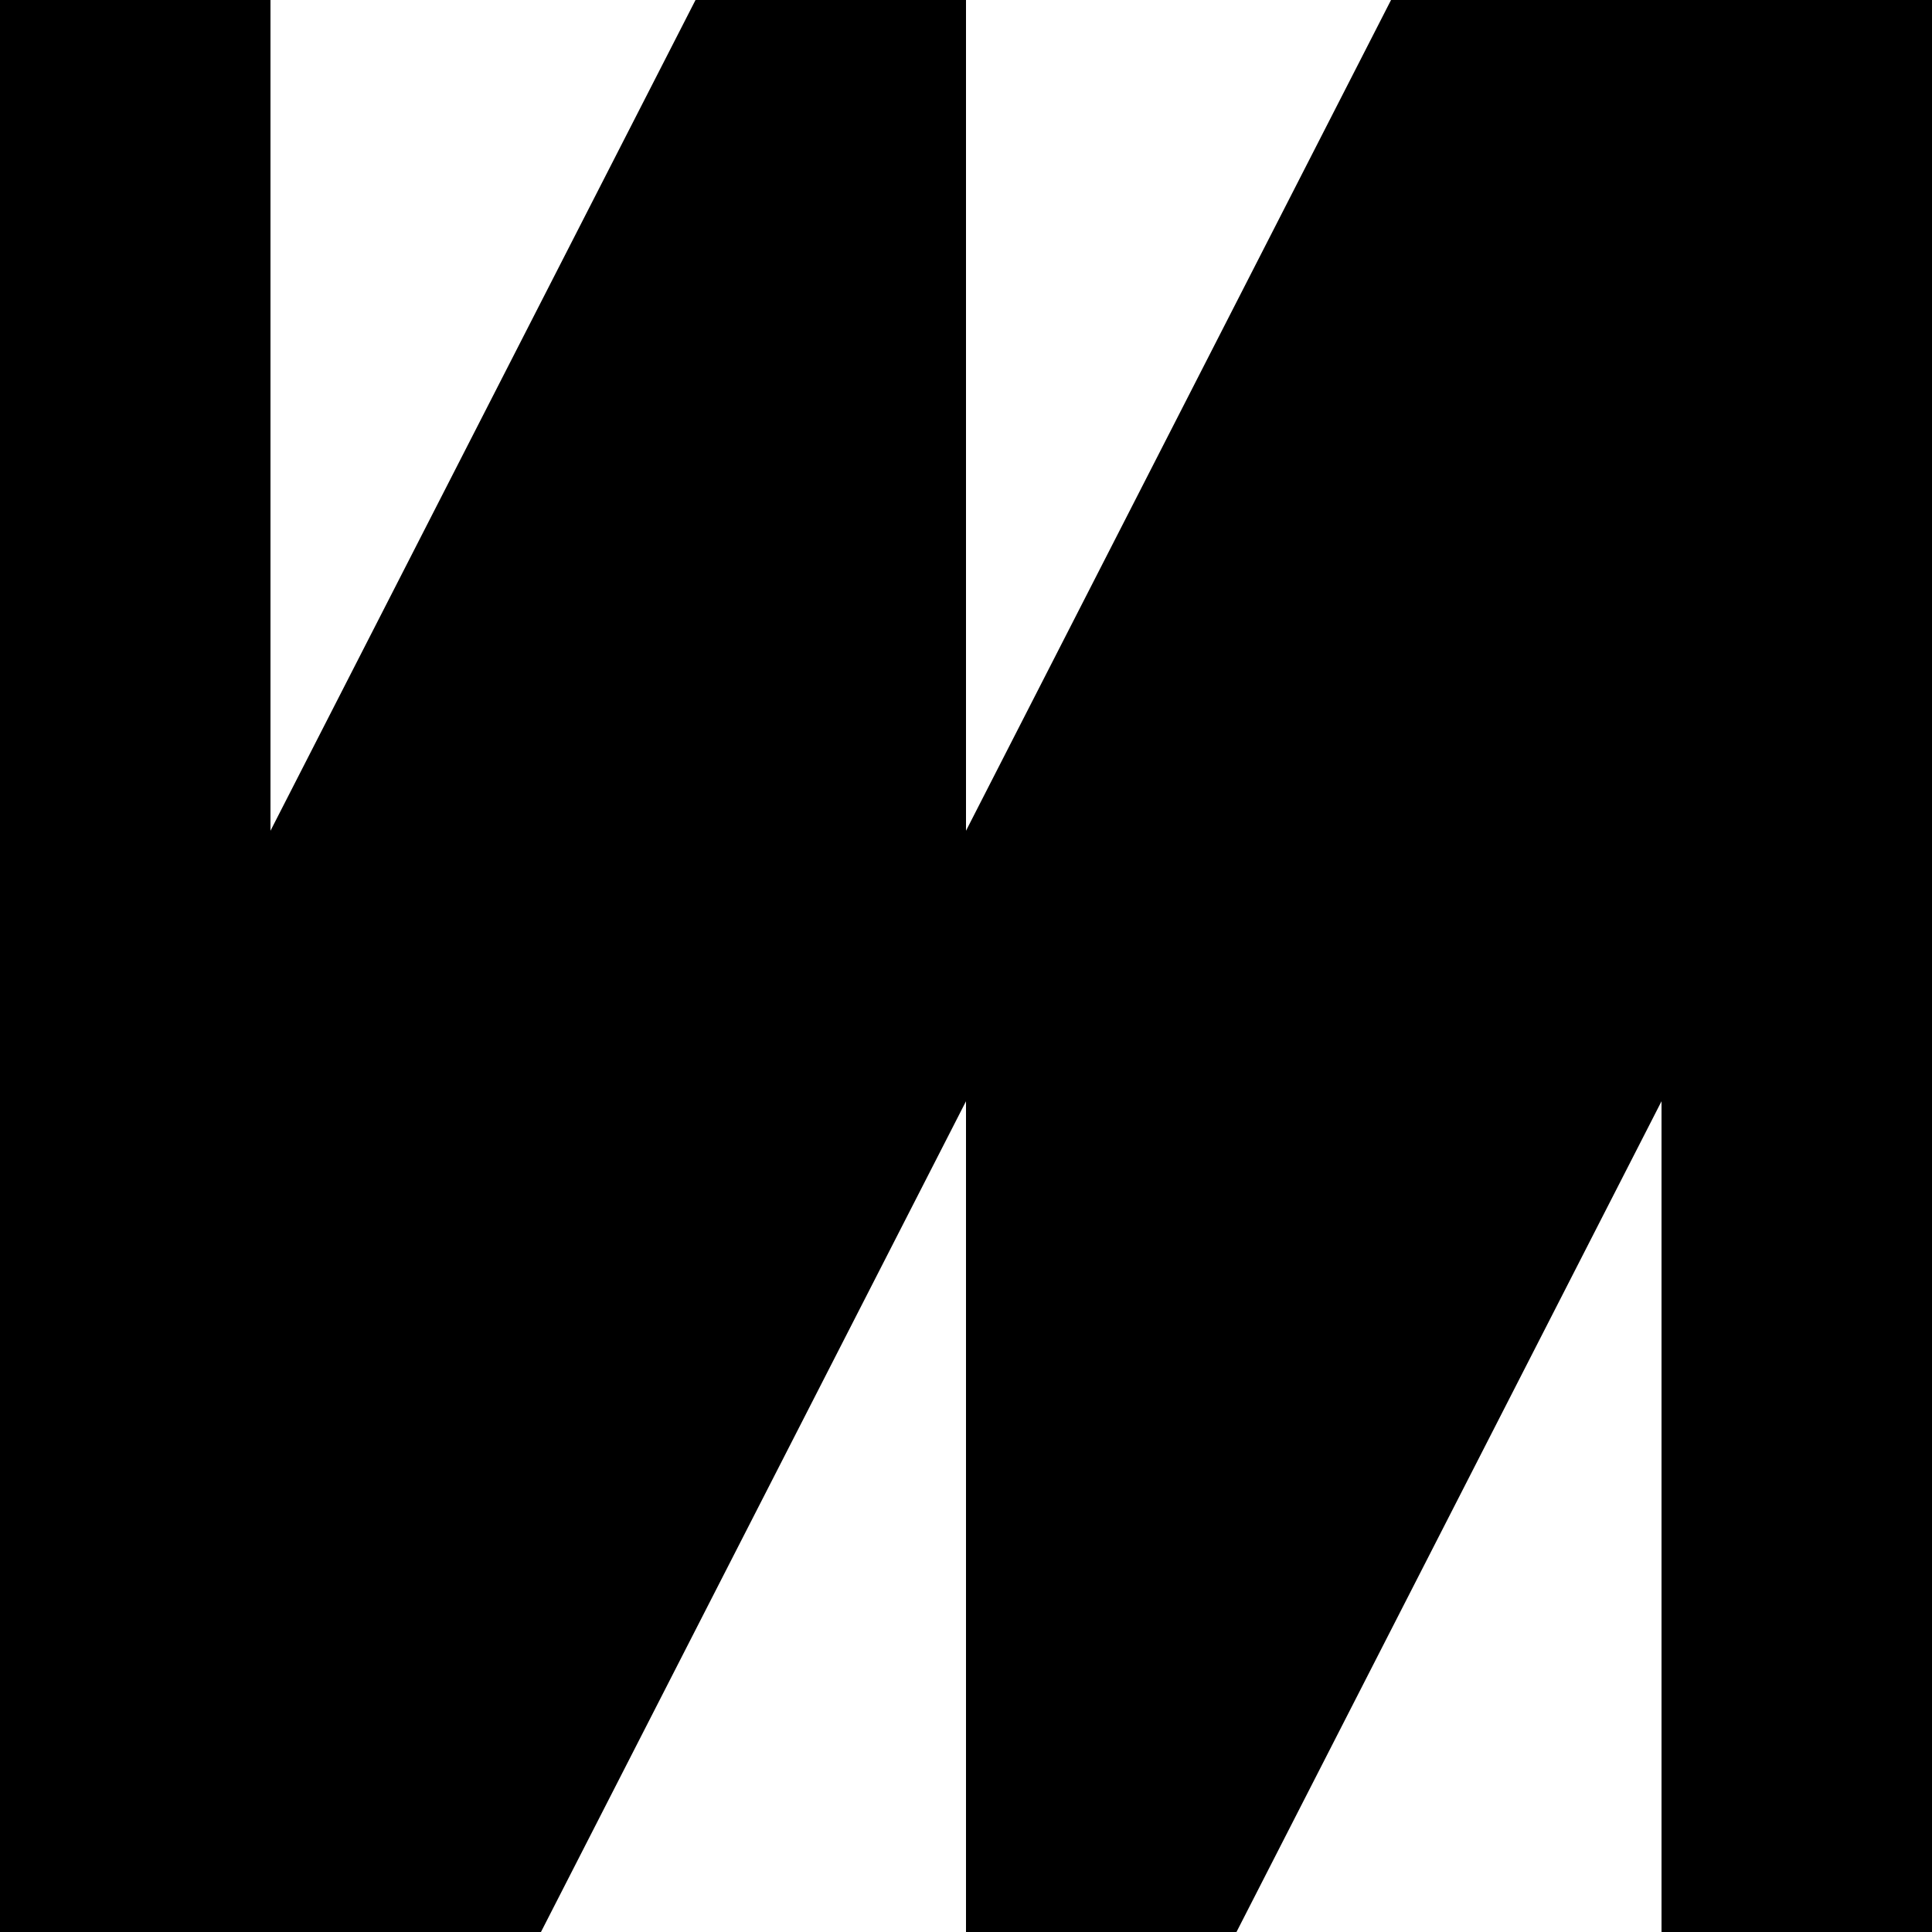 <svg width="48" height="48" viewBox="0 0 100 100" fill="none" xmlns="http://www.w3.org/2000/svg"><path d="M0 100V0h14v43L36 0h14v43L72 0h28v100H86V57l-22 43H50V57l-22 43Z" fill="hsl(24,100%,50%)" fill-rule="evenodd"/></svg>
